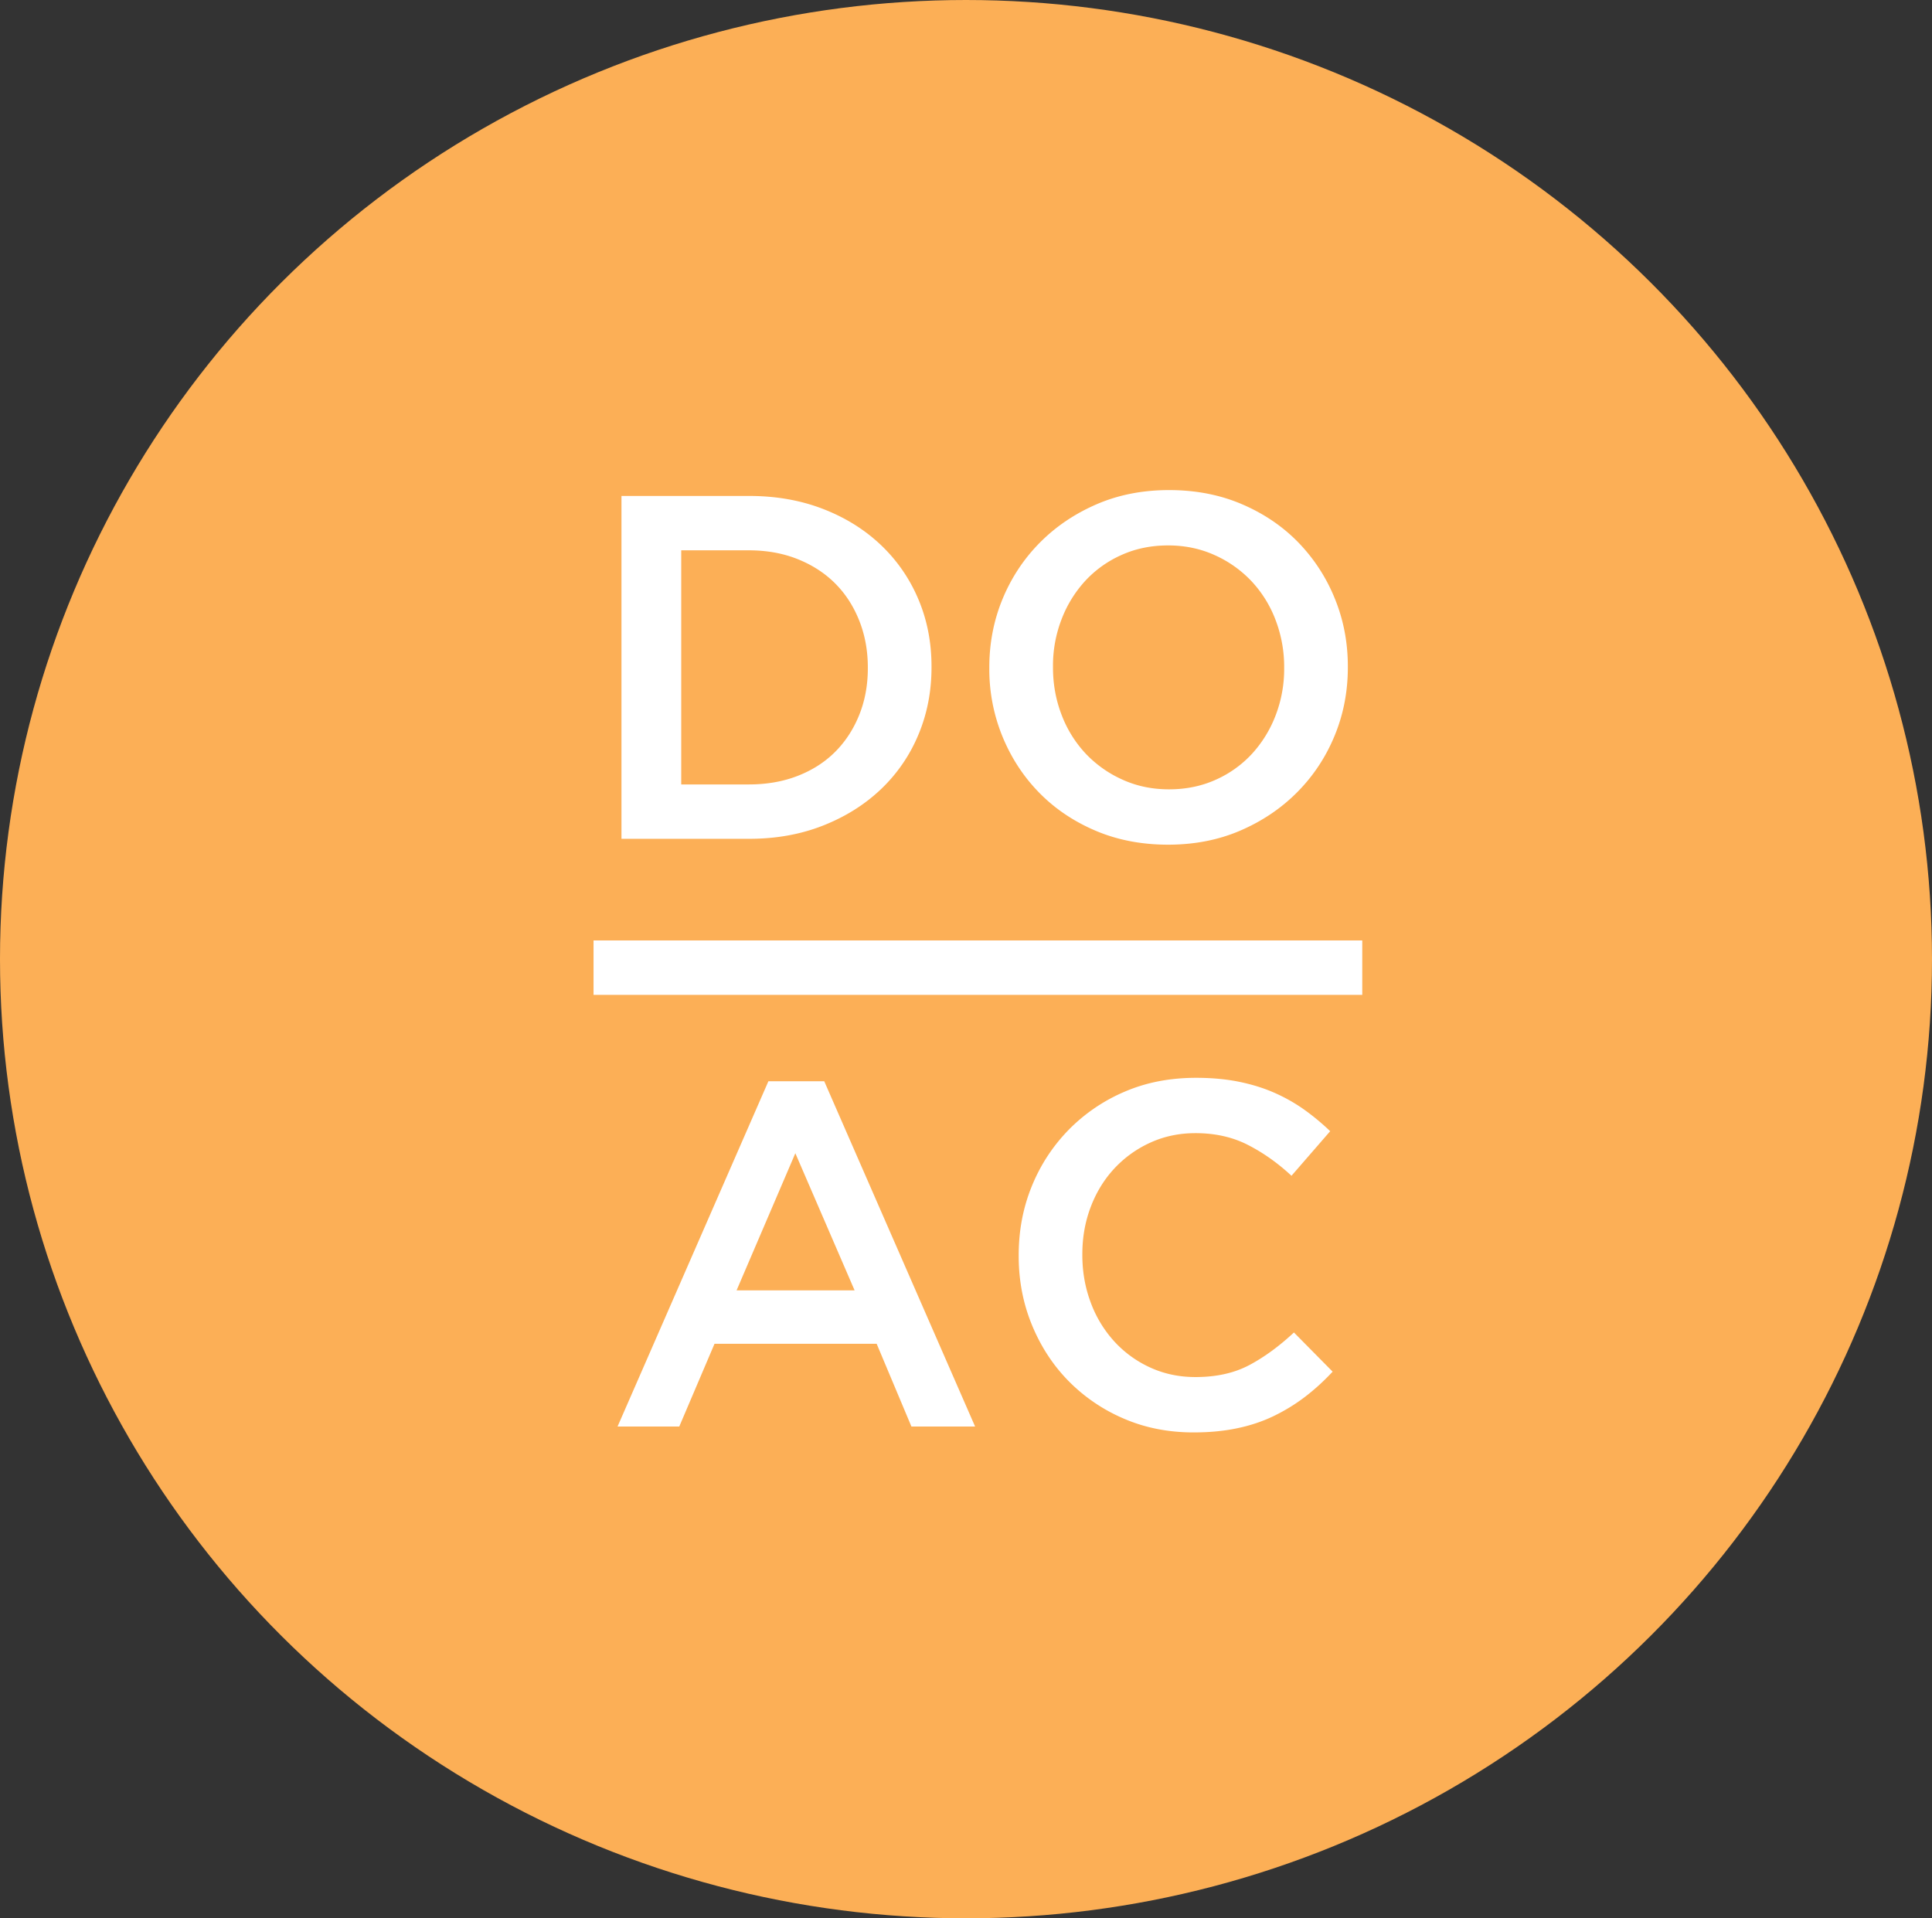 <svg xmlns="http://www.w3.org/2000/svg" width="142" height="141" xml:space="preserve"><rect width="100%" height="100%" fill="#333333" stroke="none"/><ellipse fill="#FCAF56" cx="71" cy="70.5" rx="71" ry="70.5"/><path fill="none" d="M1.625 35.375H142v75.25H1.625z"/><path fill="#FFF" d="M45.677 36.454h9.396c1.967 0 3.773.318 5.418.954 1.644.636 3.06 1.518 4.248 2.646a11.782 11.782 0 0 1 2.754 3.978c.648 1.524.972 3.174.972 4.95v.072c0 1.776-.324 3.433-.972 4.968a11.737 11.737 0 0 1-2.754 3.996c-1.188 1.128-2.604 2.016-4.248 2.664-1.645.648-3.451.972-5.418.972h-9.396v-25.2zm9.36 21.204c1.319 0 2.52-.21 3.6-.632 1.08-.422 1.998-1.012 2.754-1.771.756-.76 1.344-1.664 1.764-2.712s.63-2.187.63-3.416v-.073c0-1.229-.21-2.374-.63-3.434-.42-1.06-1.008-1.97-1.764-2.729s-1.674-1.356-2.754-1.79c-1.08-.434-2.281-.651-3.6-.651h-4.968v17.208h4.968zM85.853 62.086c-1.943 0-3.72-.342-5.328-1.026-1.607-.684-2.987-1.614-4.14-2.79s-2.052-2.55-2.7-4.122a13.065 13.065 0 0 1-.972-5.022v-.072c0-1.776.324-3.45.972-5.022.648-1.572 1.561-2.952 2.736-4.14s2.567-2.129 4.176-2.826c1.607-.696 3.384-1.044 5.328-1.044s3.72.342 5.328 1.026c1.607.684 2.988 1.614 4.14 2.79a12.777 12.777 0 0 1 2.7 4.122c.648 1.572.972 3.246.972 5.022v.072c0 1.776-.323 3.451-.972 5.022-.647 1.572-1.561 2.952-2.736 4.14s-2.568 2.13-4.176 2.826c-1.609.696-3.384 1.044-5.328 1.044zm.072-4.068c1.242 0 2.384-.234 3.424-.702a8.12 8.12 0 0 0 2.67-1.908 8.836 8.836 0 0 0 1.738-2.826 9.47 9.47 0 0 0 .628-3.456v-.072a9.617 9.617 0 0 0-.628-3.474A8.617 8.617 0 0 0 92 42.736a8.478 8.478 0 0 0-2.706-1.926c-1.052-.479-2.198-.72-3.441-.72s-2.384.234-3.423.702a8.114 8.114 0 0 0-2.671 1.908 8.83 8.83 0 0 0-1.738 2.826 9.47 9.47 0 0 0-.628 3.456v.072c0 1.224.209 2.382.628 3.474a8.63 8.63 0 0 0 1.756 2.844 8.478 8.478 0 0 0 2.707 1.926c1.051.481 2.198.72 3.441.72zM56.477 79.474h4.104l11.088 25.38h-4.68l-2.556-6.084H52.517l-2.592 6.084h-4.536l11.088-25.38zm6.336 15.372-4.356-10.08-4.32 10.08h8.676zM87.724 105.286c-1.848 0-3.552-.336-5.111-1.008a12.667 12.667 0 0 1-4.061-2.754c-1.147-1.164-2.047-2.538-2.7-4.122s-.979-3.275-.979-5.076v-.071c0-1.801.32-3.486.961-5.059a12.783 12.783 0 0 1 2.7-4.14 12.754 12.754 0 0 1 4.115-2.809c1.584-.684 3.335-1.025 5.256-1.025 1.151 0 2.201.096 3.149.288s1.818.462 2.61.81c.792.349 1.523.763 2.196 1.242.671.48 1.308 1.008 1.907 1.584l-2.844 3.276c-1.008-.937-2.076-1.692-3.204-2.269s-2.412-.864-3.852-.864c-1.2 0-2.311.234-3.33.702a8.26 8.26 0 0 0-2.646 1.908c-.744.805-1.319 1.746-1.728 2.826s-.612 2.231-.612 3.456v.072c0 1.224.204 2.382.612 3.474a8.71 8.71 0 0 0 1.728 2.862 8.143 8.143 0 0 0 2.646 1.926c1.02.468 2.13.702 3.33.702 1.535 0 2.855-.294 3.96-.882 1.104-.588 2.196-1.387 3.276-2.395l2.844 2.88c-.648.696-1.326 1.314-2.034 1.854s-1.471 1.008-2.286 1.403c-.816.396-1.71.697-2.682.9-.971.207-2.046.309-3.221.309z"/><path fill="#FFF" stroke="#FFF" stroke-width="4" d="M100.125 71.125h-56.5"/></svg>